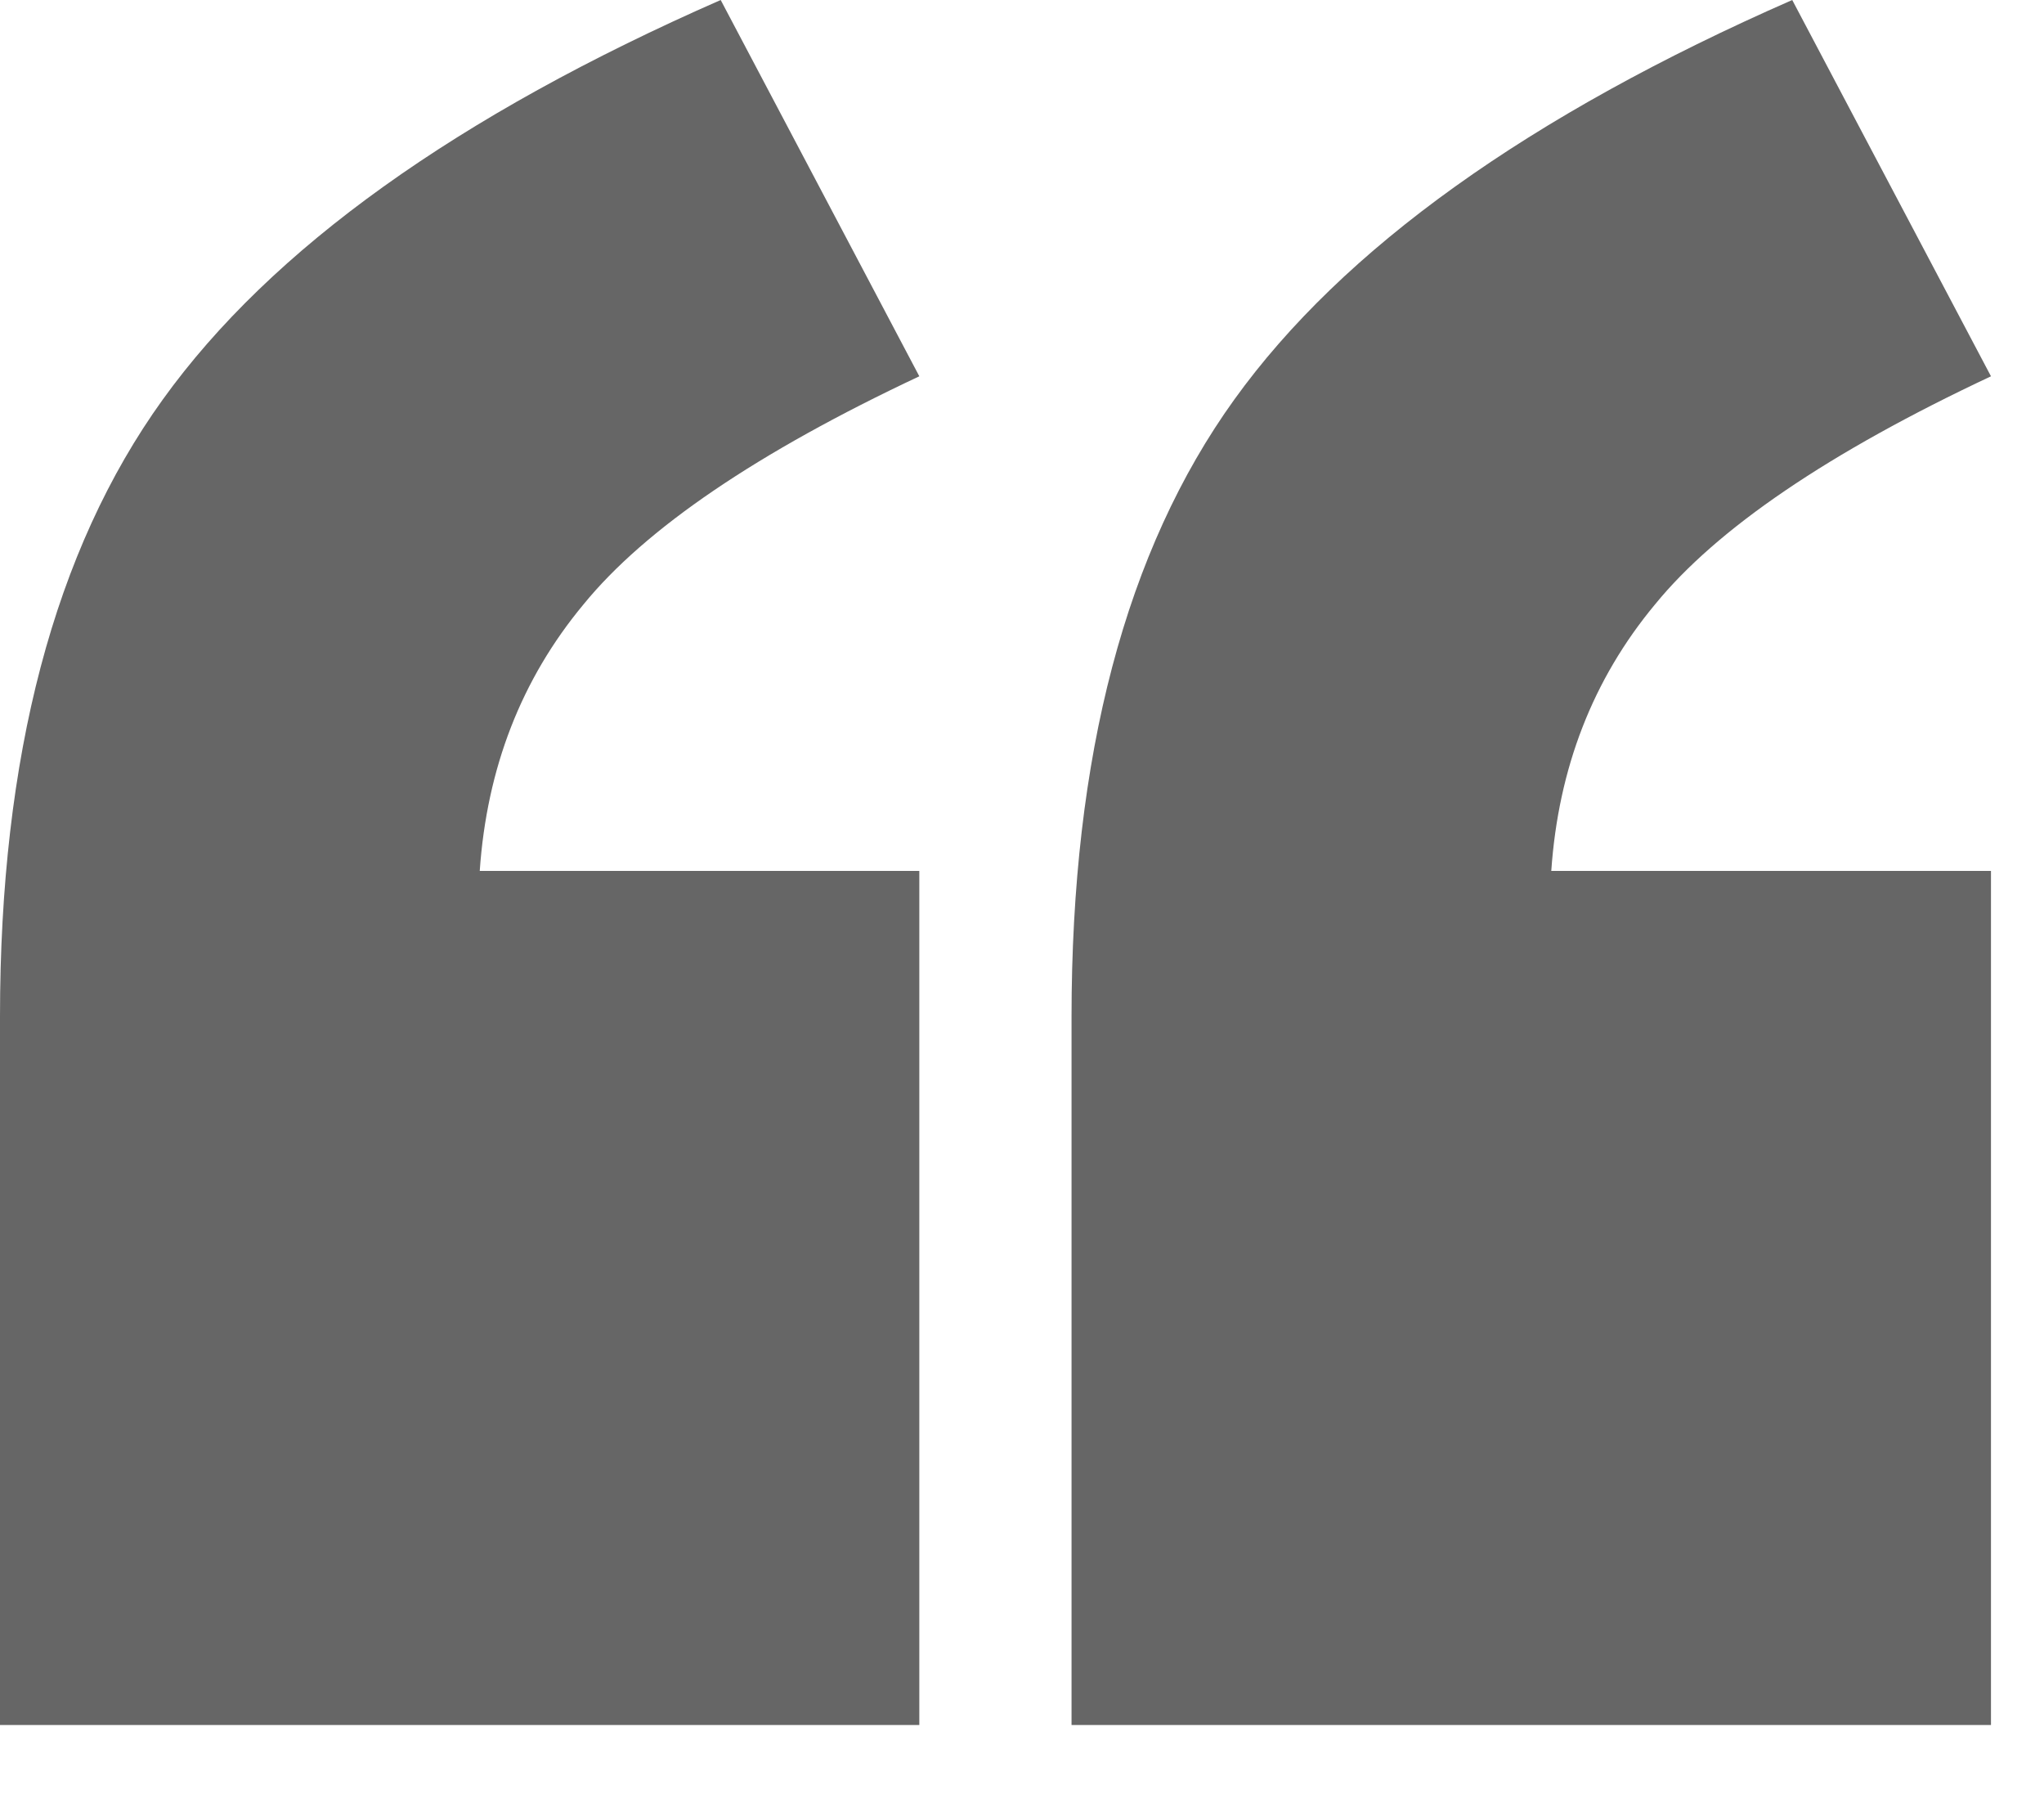 <svg width="17" height="15" viewBox="0 0 17 15" fill="none" xmlns="http://www.w3.org/2000/svg">
<path d="M7.646 14.344H0V8.455C0 6.287 0.451 4.576 1.354 3.322C2.256 2.068 3.803 0.961 5.994 0L7.646 3.129C6.299 3.762 5.367 4.395 4.852 5.027C4.336 5.648 4.049 6.387 3.99 7.242H7.646V14.344ZM16.559 14.344H8.912V8.455C8.912 6.287 9.363 4.576 10.266 3.322C11.168 2.068 12.715 0.961 14.906 0L16.559 3.129C15.211 3.762 14.279 4.395 13.764 5.027C13.248 5.648 12.961 6.387 12.902 7.242H16.559V14.344Z" fill="#333333" fill-opacity="0.75"/>
</svg>
